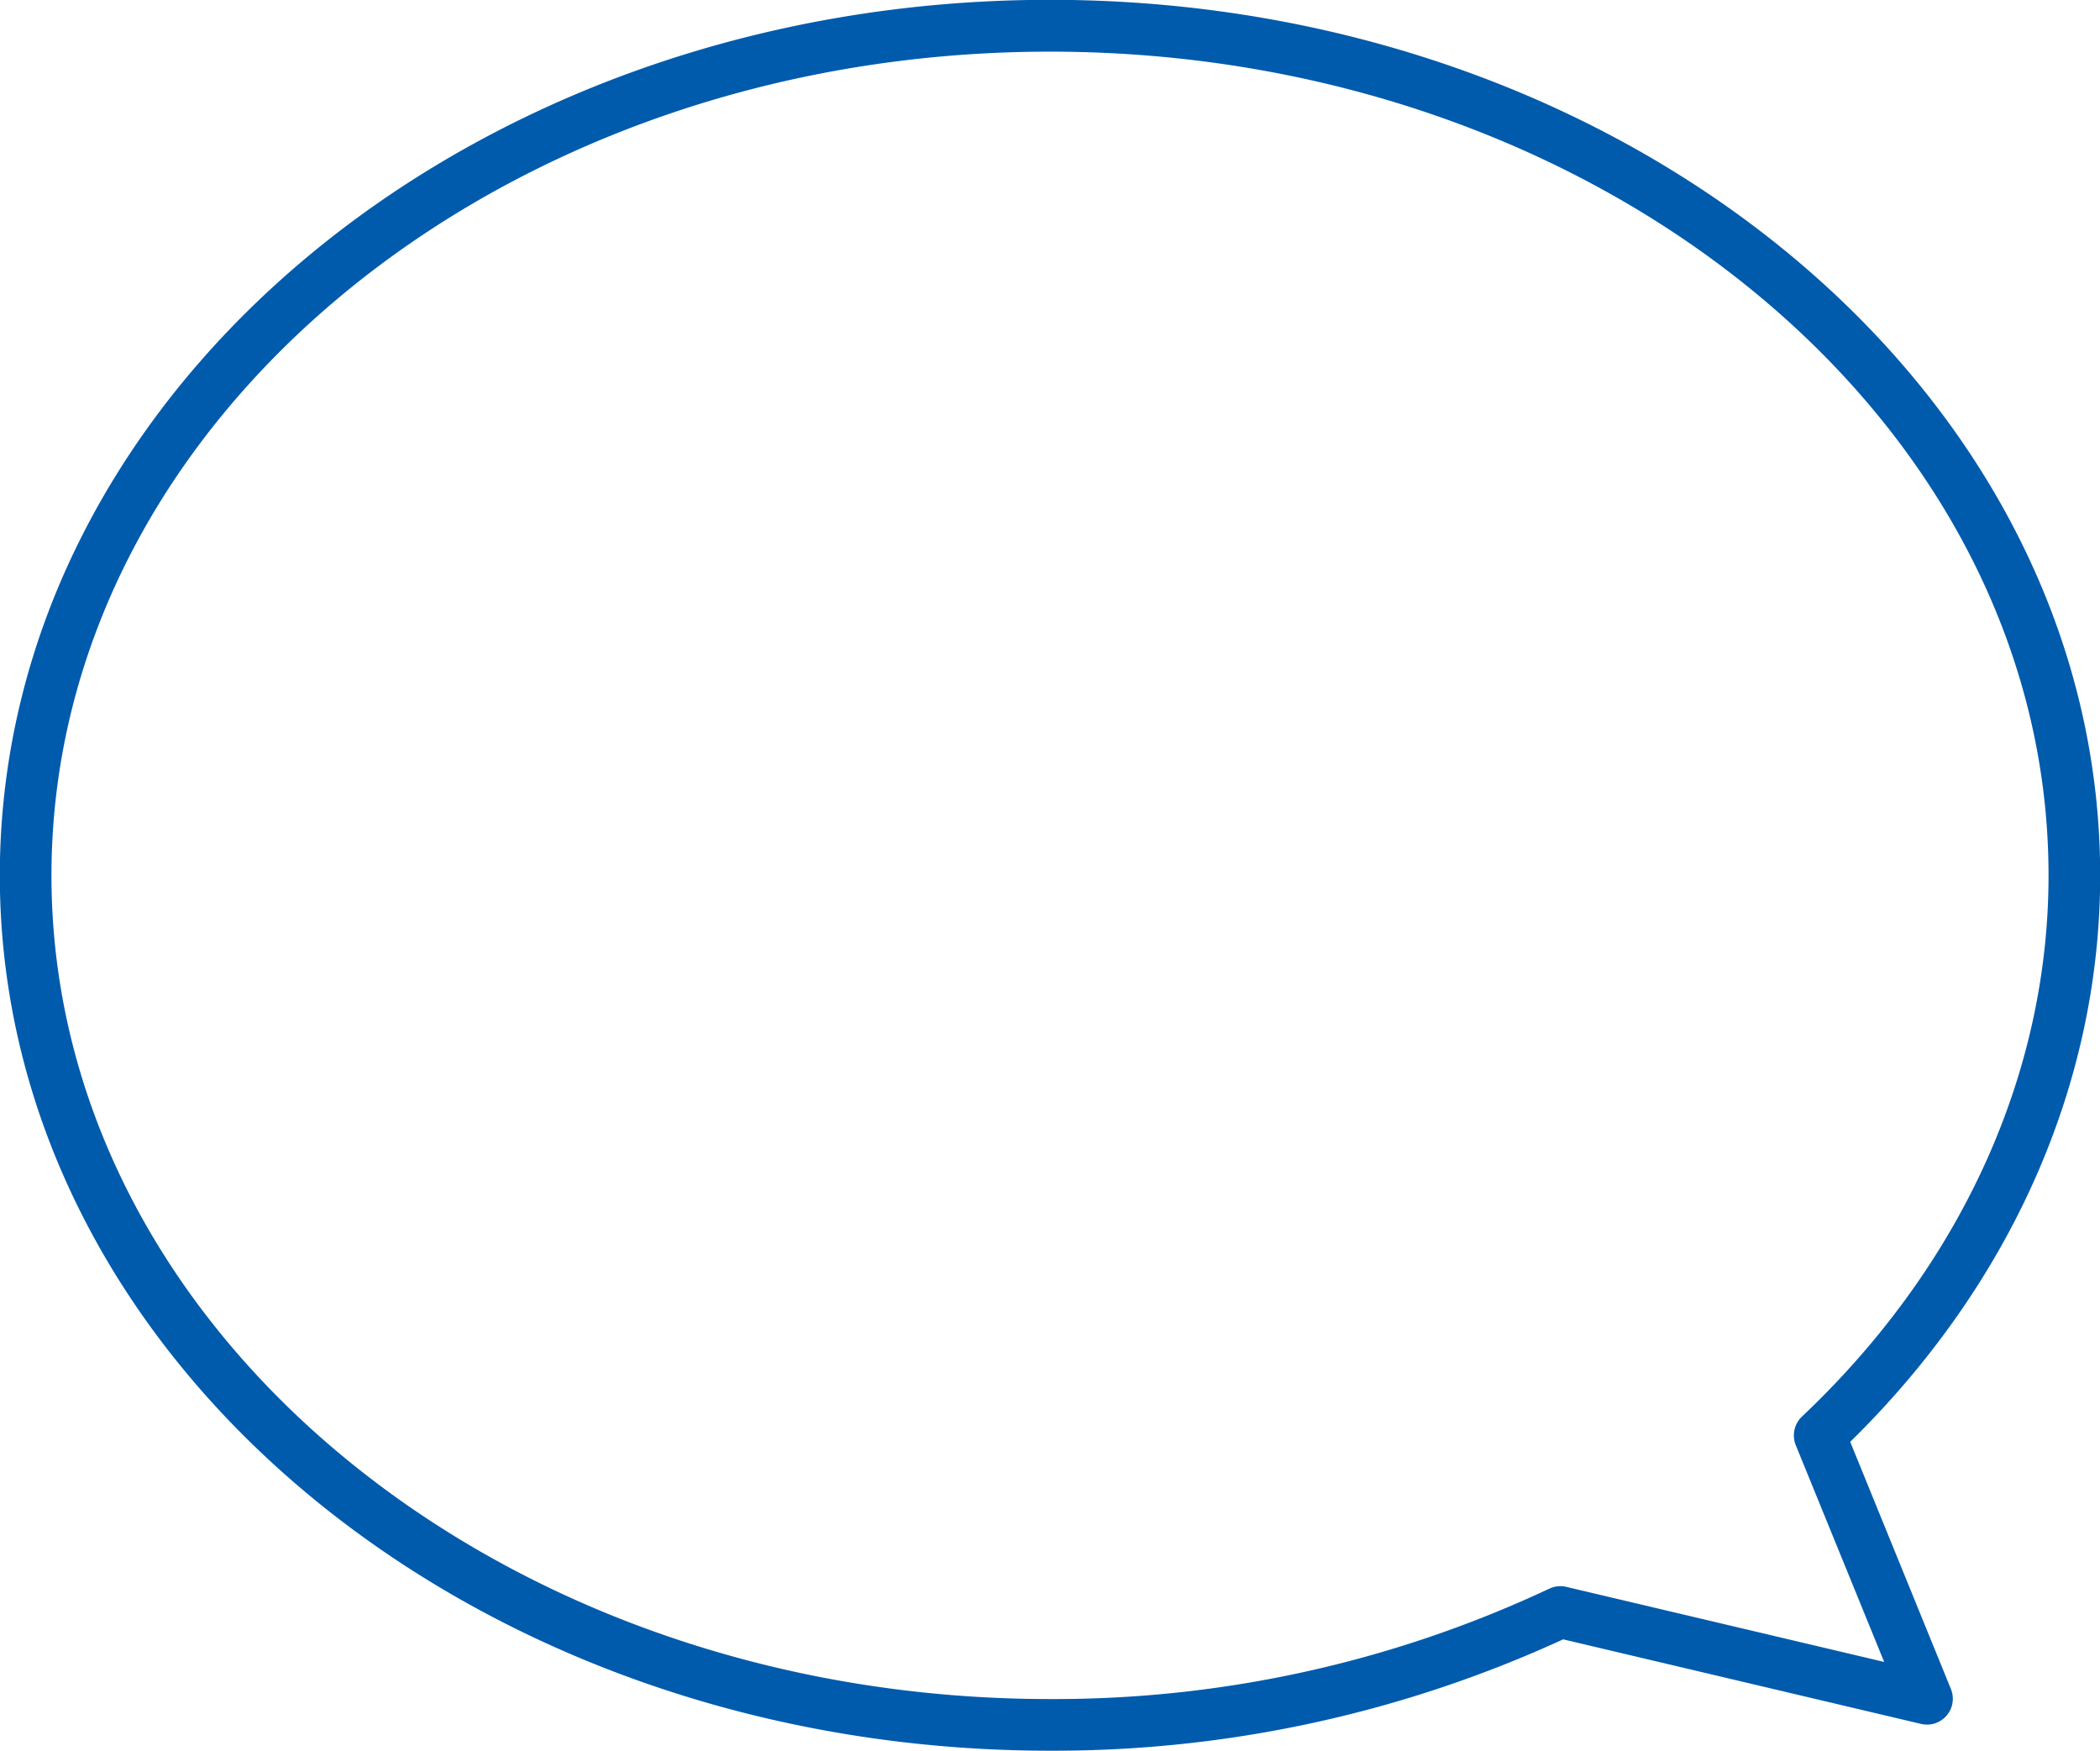 <svg id="icon-comment.svg" xmlns="http://www.w3.org/2000/svg" width="119.97" height="100" viewBox="0 0 119.97 100">
  <defs>
    <style>
      .cls-1 {
        fill: #005bac;
        fill-rule: evenodd;
      }
    </style>
  </defs>
  <path id="シェイプ_22" data-name="シェイプ 22" class="cls-1" d="M2000.01,8190.02c-33.08,0-59.99-22.43-59.99-49.99,0-27.58,26.91-50.01,59.99-50.01s60,22.43,60,50.01c0,11.87-5.07,23.32-14.28,32.35l5.75,14.11a1.475,1.475,0,0,1-1.7,2l-20.45-4.83A69.689,69.689,0,0,1,2000.01,8190.02Zm0-97.04c-31.45,0-57.04,21.1-57.04,47.05,0,25.93,25.59,47.04,57.04,47.04a66.549,66.549,0,0,0,28.52-6.3,1.48,1.48,0,0,1,.97-0.11l18.17,4.29-5.05-12.38a1.482,1.482,0,0,1,.35-1.63c9.08-8.58,14.09-19.56,14.09-30.91C2057.06,8114.08,2031.47,8092.98,2000.01,8092.98Z" transform="translate(-1940.03 -8090.03)"/>
</svg>
